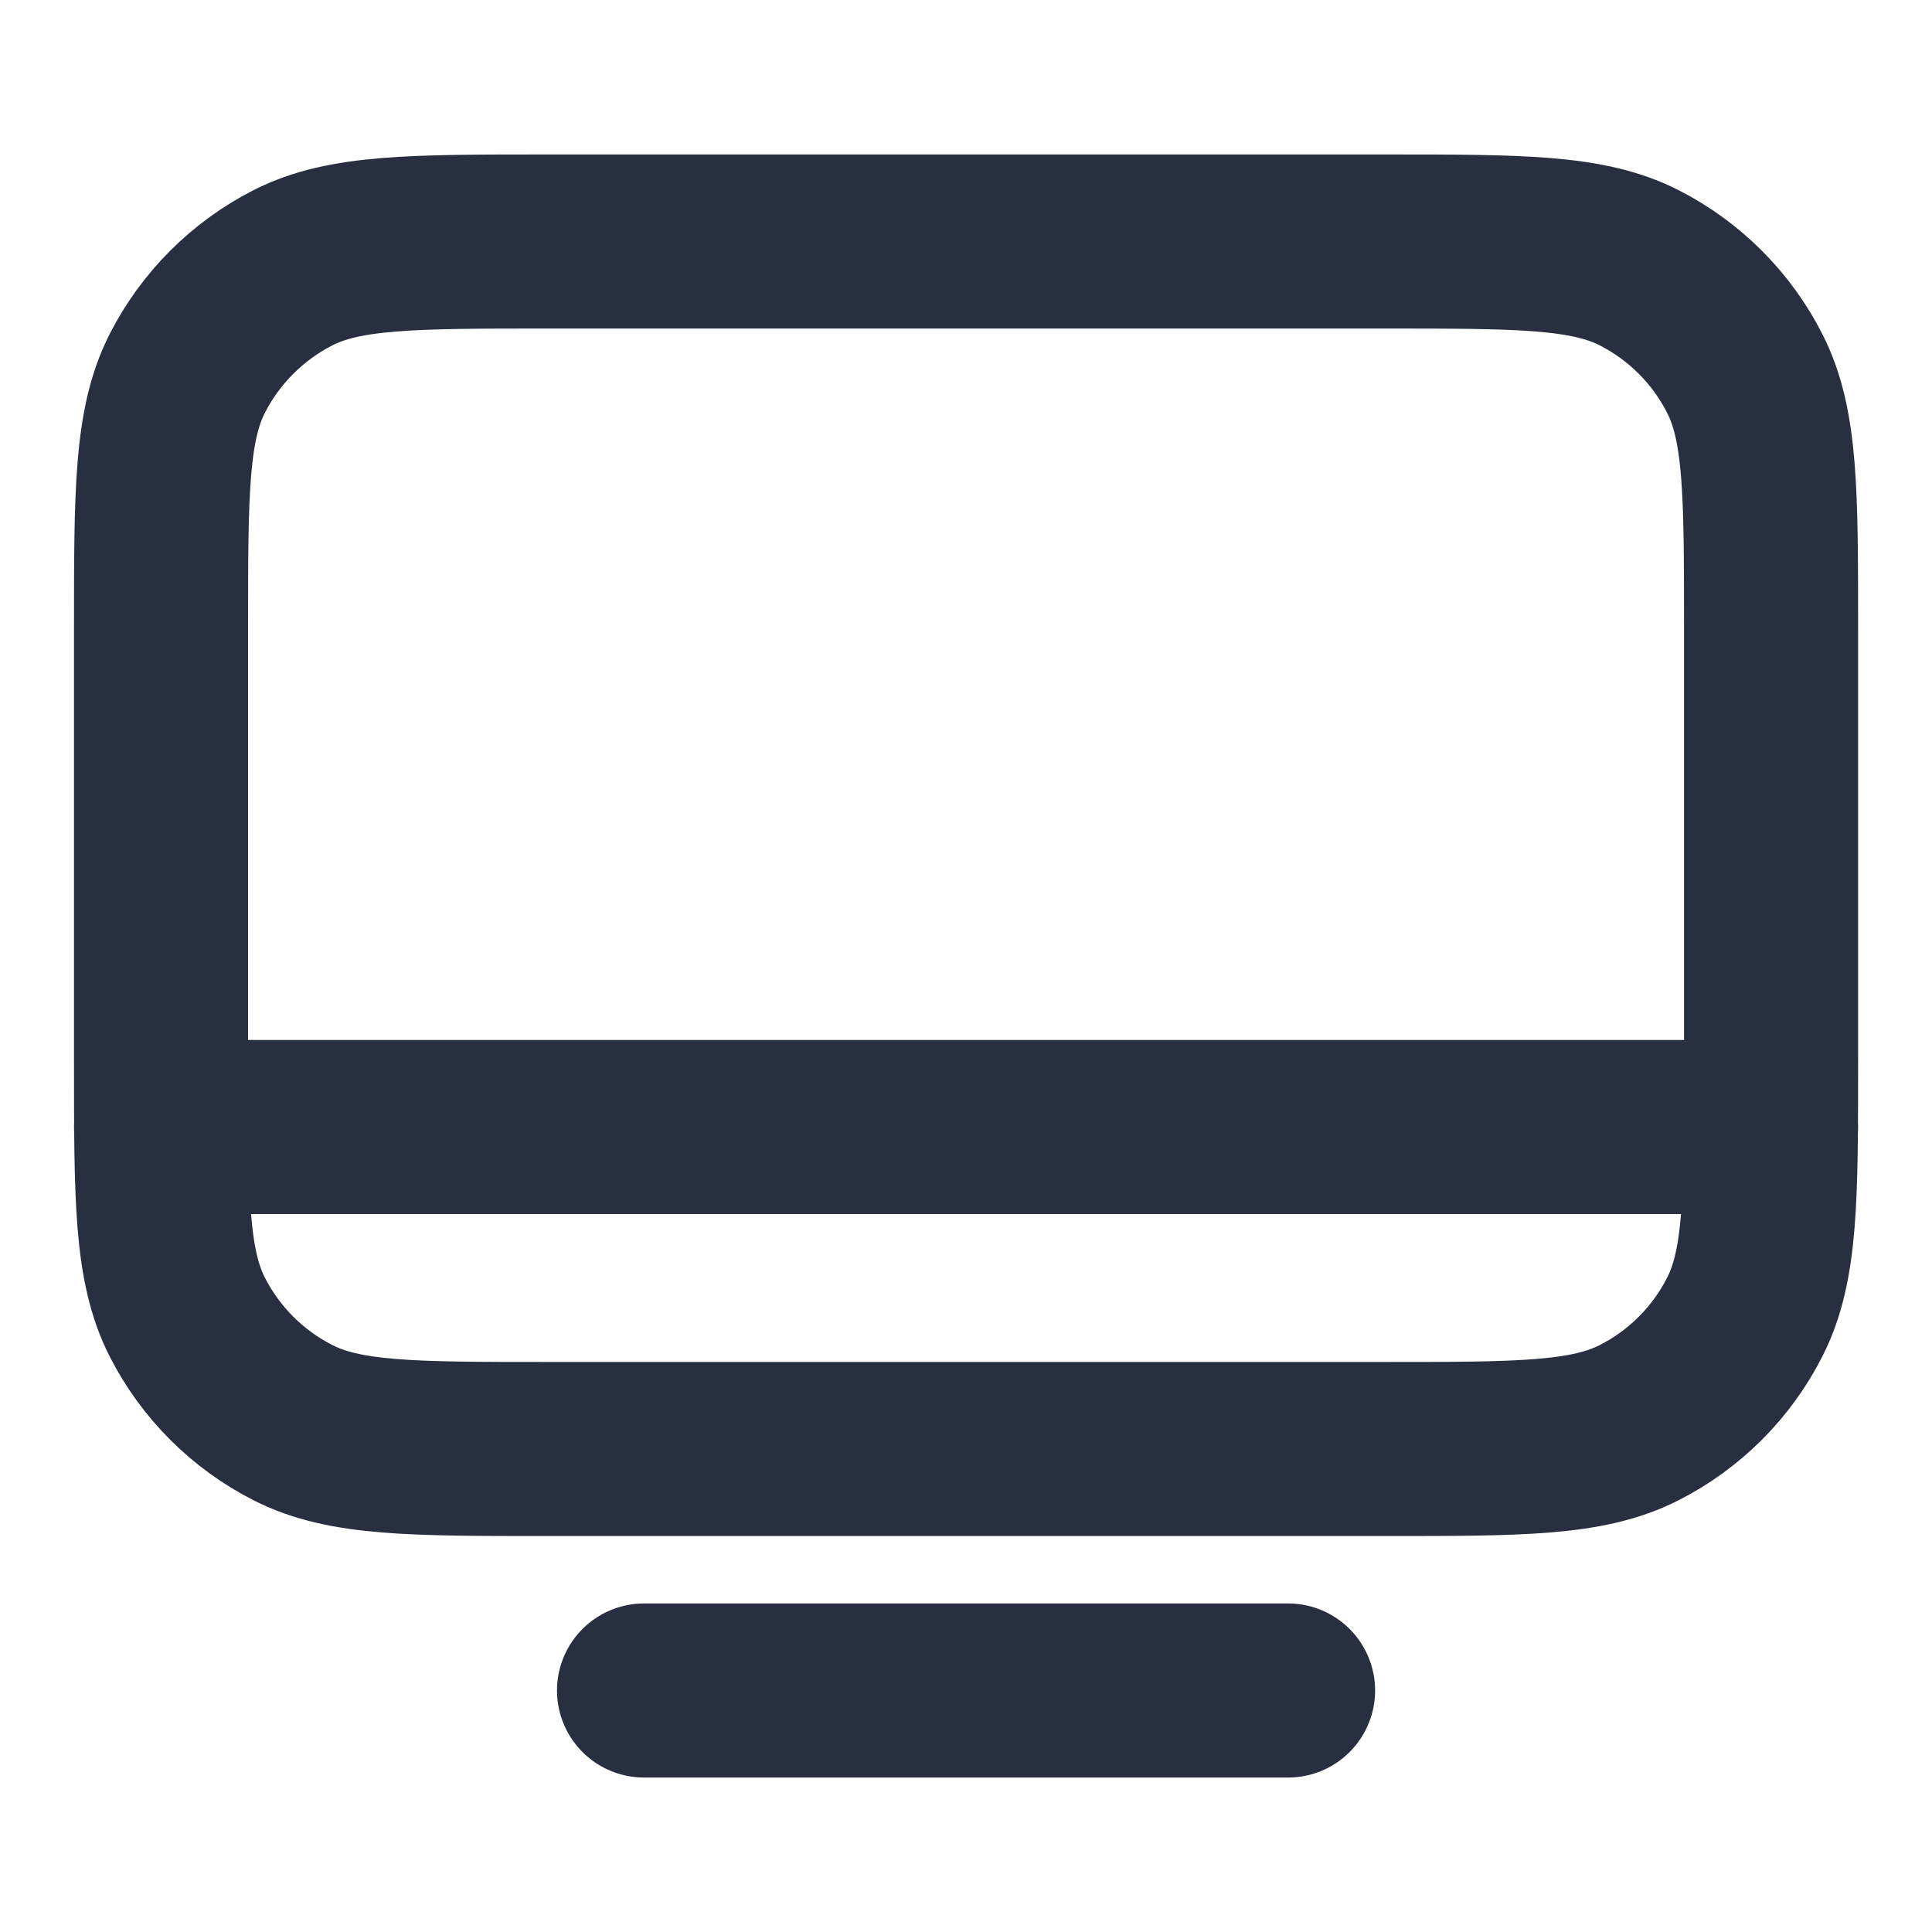 <?xml version="1.0" encoding="UTF-8"?> <svg xmlns="http://www.w3.org/2000/svg" width="20" height="20" viewBox="0 0 20 20" fill="none"><path d="M1.667 11.667L18.334 11.667M6.667 17.5H13.334M5.667 15H14.334C15.734 15 16.434 15 16.969 14.727C17.439 14.488 17.822 14.105 18.061 13.635C18.334 13.1 18.334 12.4 18.334 11V6.5C18.334 5.1 18.334 4.4 18.061 3.865C17.822 3.395 17.439 3.012 16.969 2.772C16.434 2.5 15.734 2.5 14.334 2.5H5.667C4.267 2.5 3.567 2.5 3.032 2.772C2.562 3.012 2.179 3.395 1.939 3.865C1.667 4.4 1.667 5.1 1.667 6.5V11C1.667 12.4 1.667 13.1 1.939 13.635C2.179 14.105 2.562 14.488 3.032 14.727C3.567 15 4.267 15 5.667 15Z" stroke="#282F41" stroke-width="1.802" stroke-linecap="round" stroke-linejoin="round"></path></svg> 